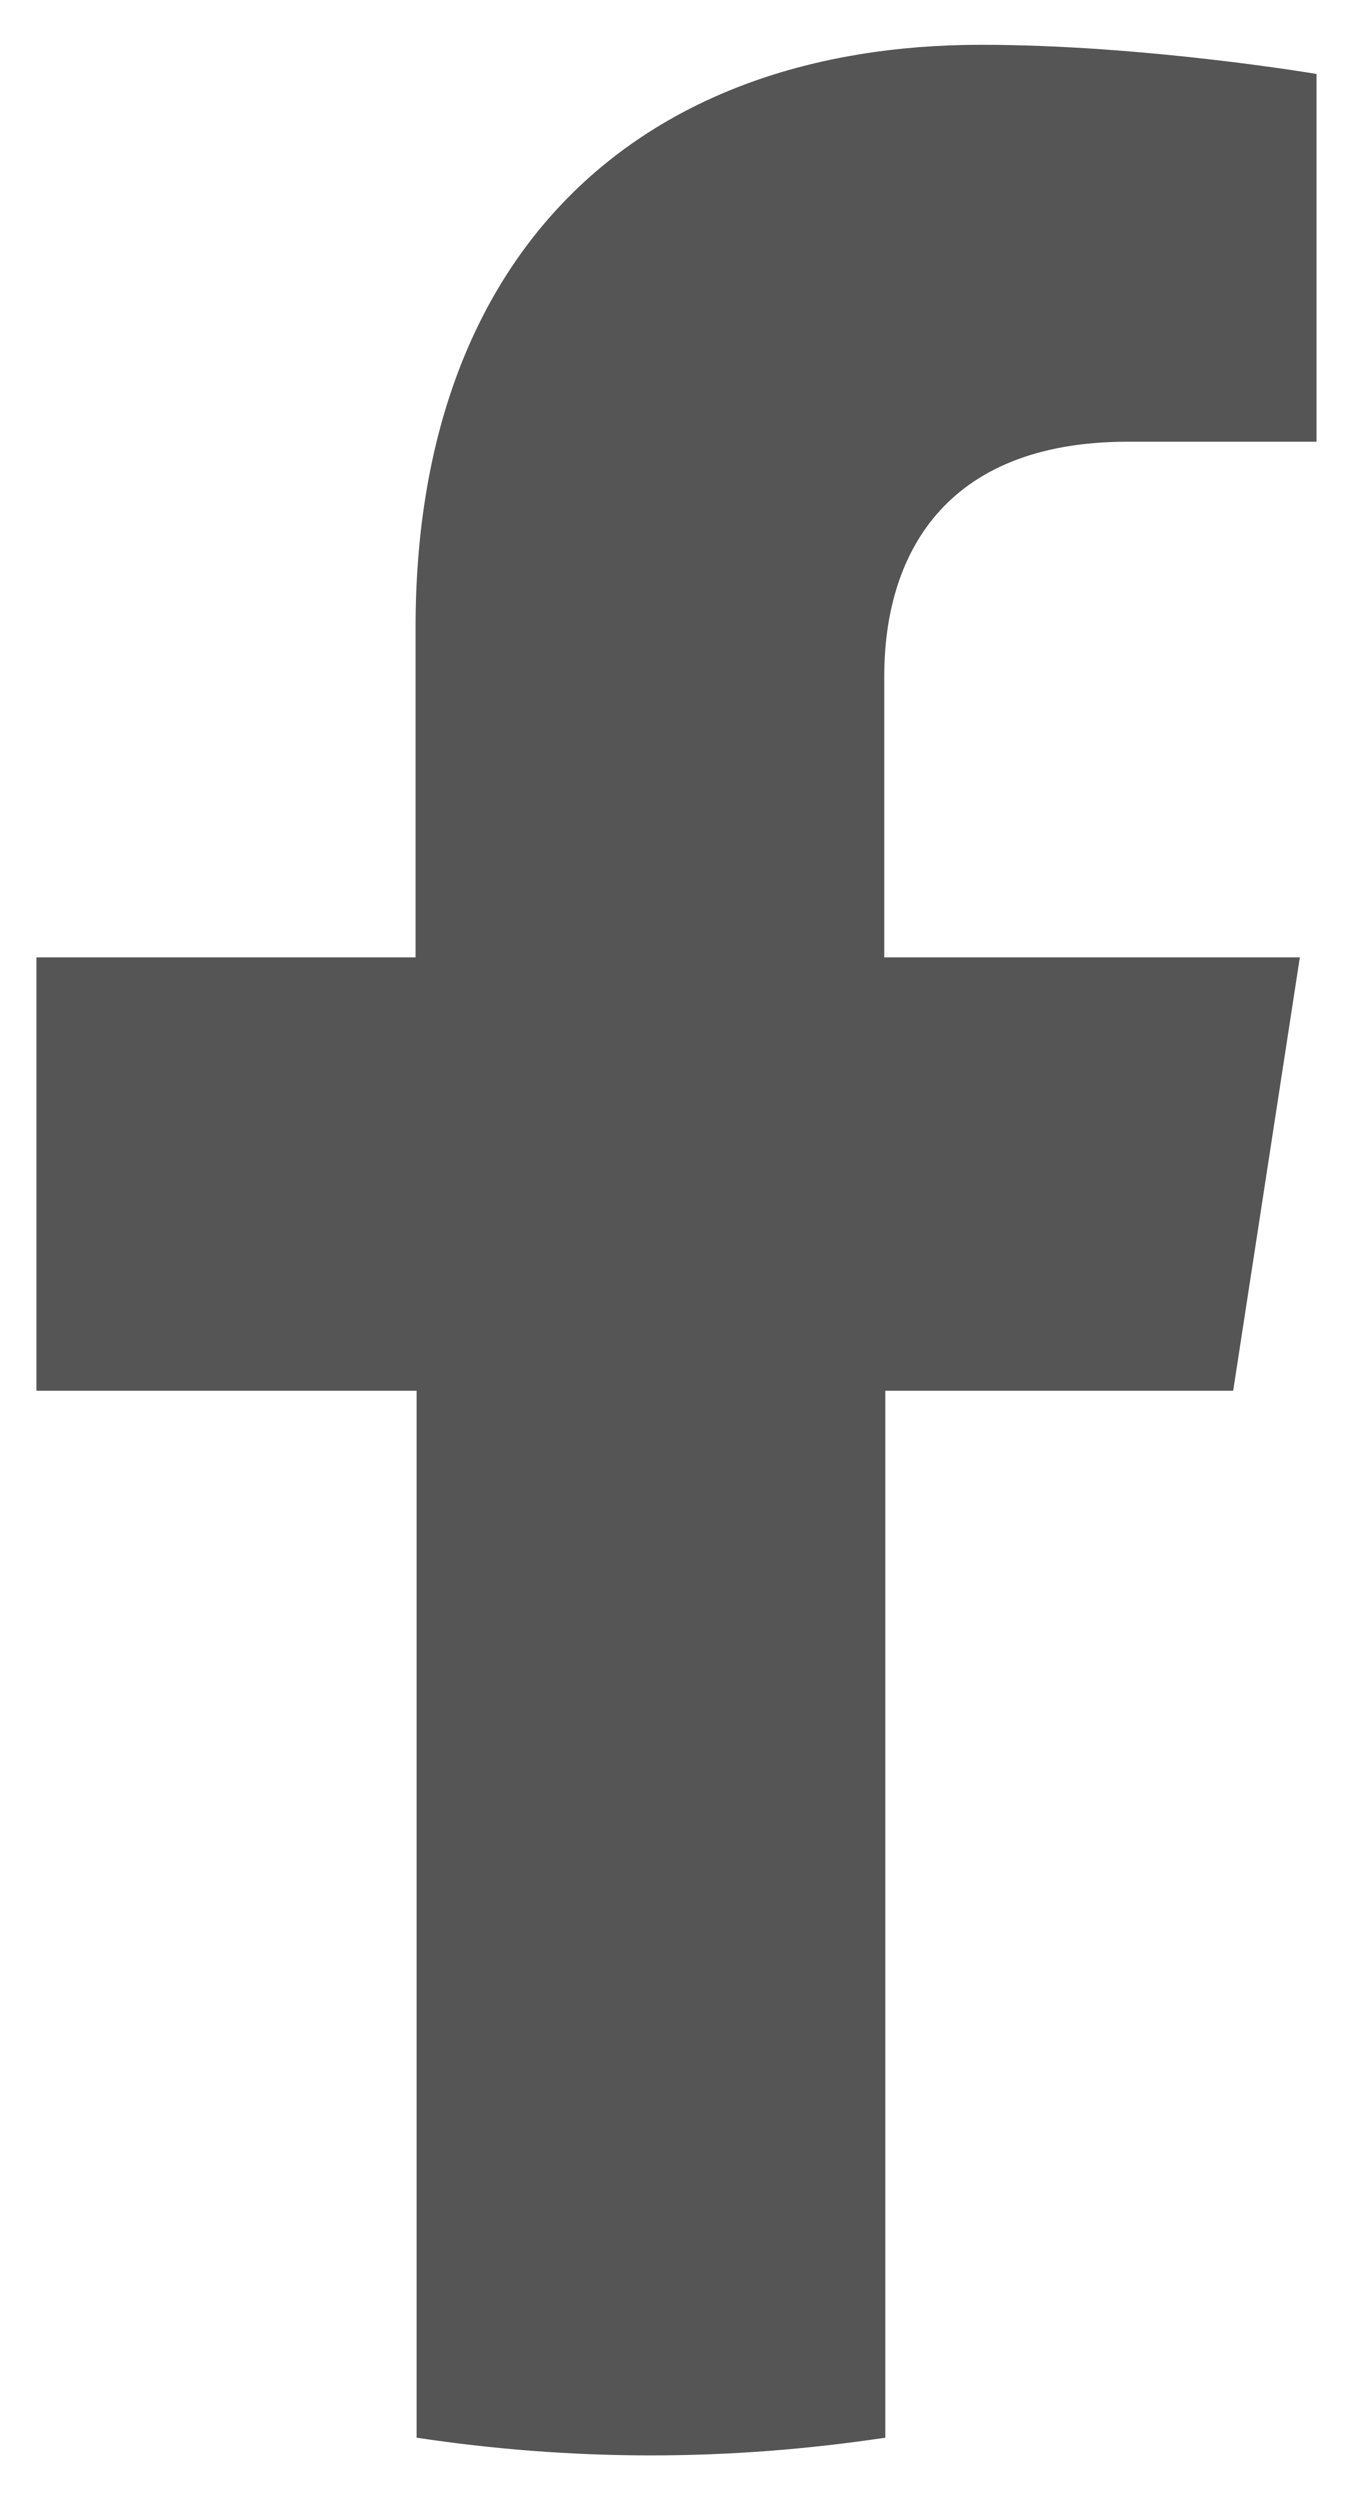 <?xml version="1.0" encoding="UTF-8"?><svg id="b" xmlns="http://www.w3.org/2000/svg" width="13" height="24" xmlns:xlink="http://www.w3.org/1999/xlink" viewBox="0 0 13 24"><defs><style>.e{fill:none;}.e,.f{stroke-width:0px;}.g{clip-path:url(#d);}.f{fill:#555;}</style><clipPath id="d"><rect class="e" width="13" height="24"/></clipPath></defs><g id="c"><g class="g"><path class="f" d="M11.84,13.35l.64-4.16h-3.99v-2.7c0-1.14.56-2.25,2.34-2.25h1.81V.71s-1.65-.28-3.22-.28c-3.28,0-5.43,1.99-5.43,5.59v3.17H.35v4.16h3.65v10.05c.73.11,1.48.17,2.25.17s1.51-.06,2.25-.17v-10.05h3.35Z"/></g></g></svg>